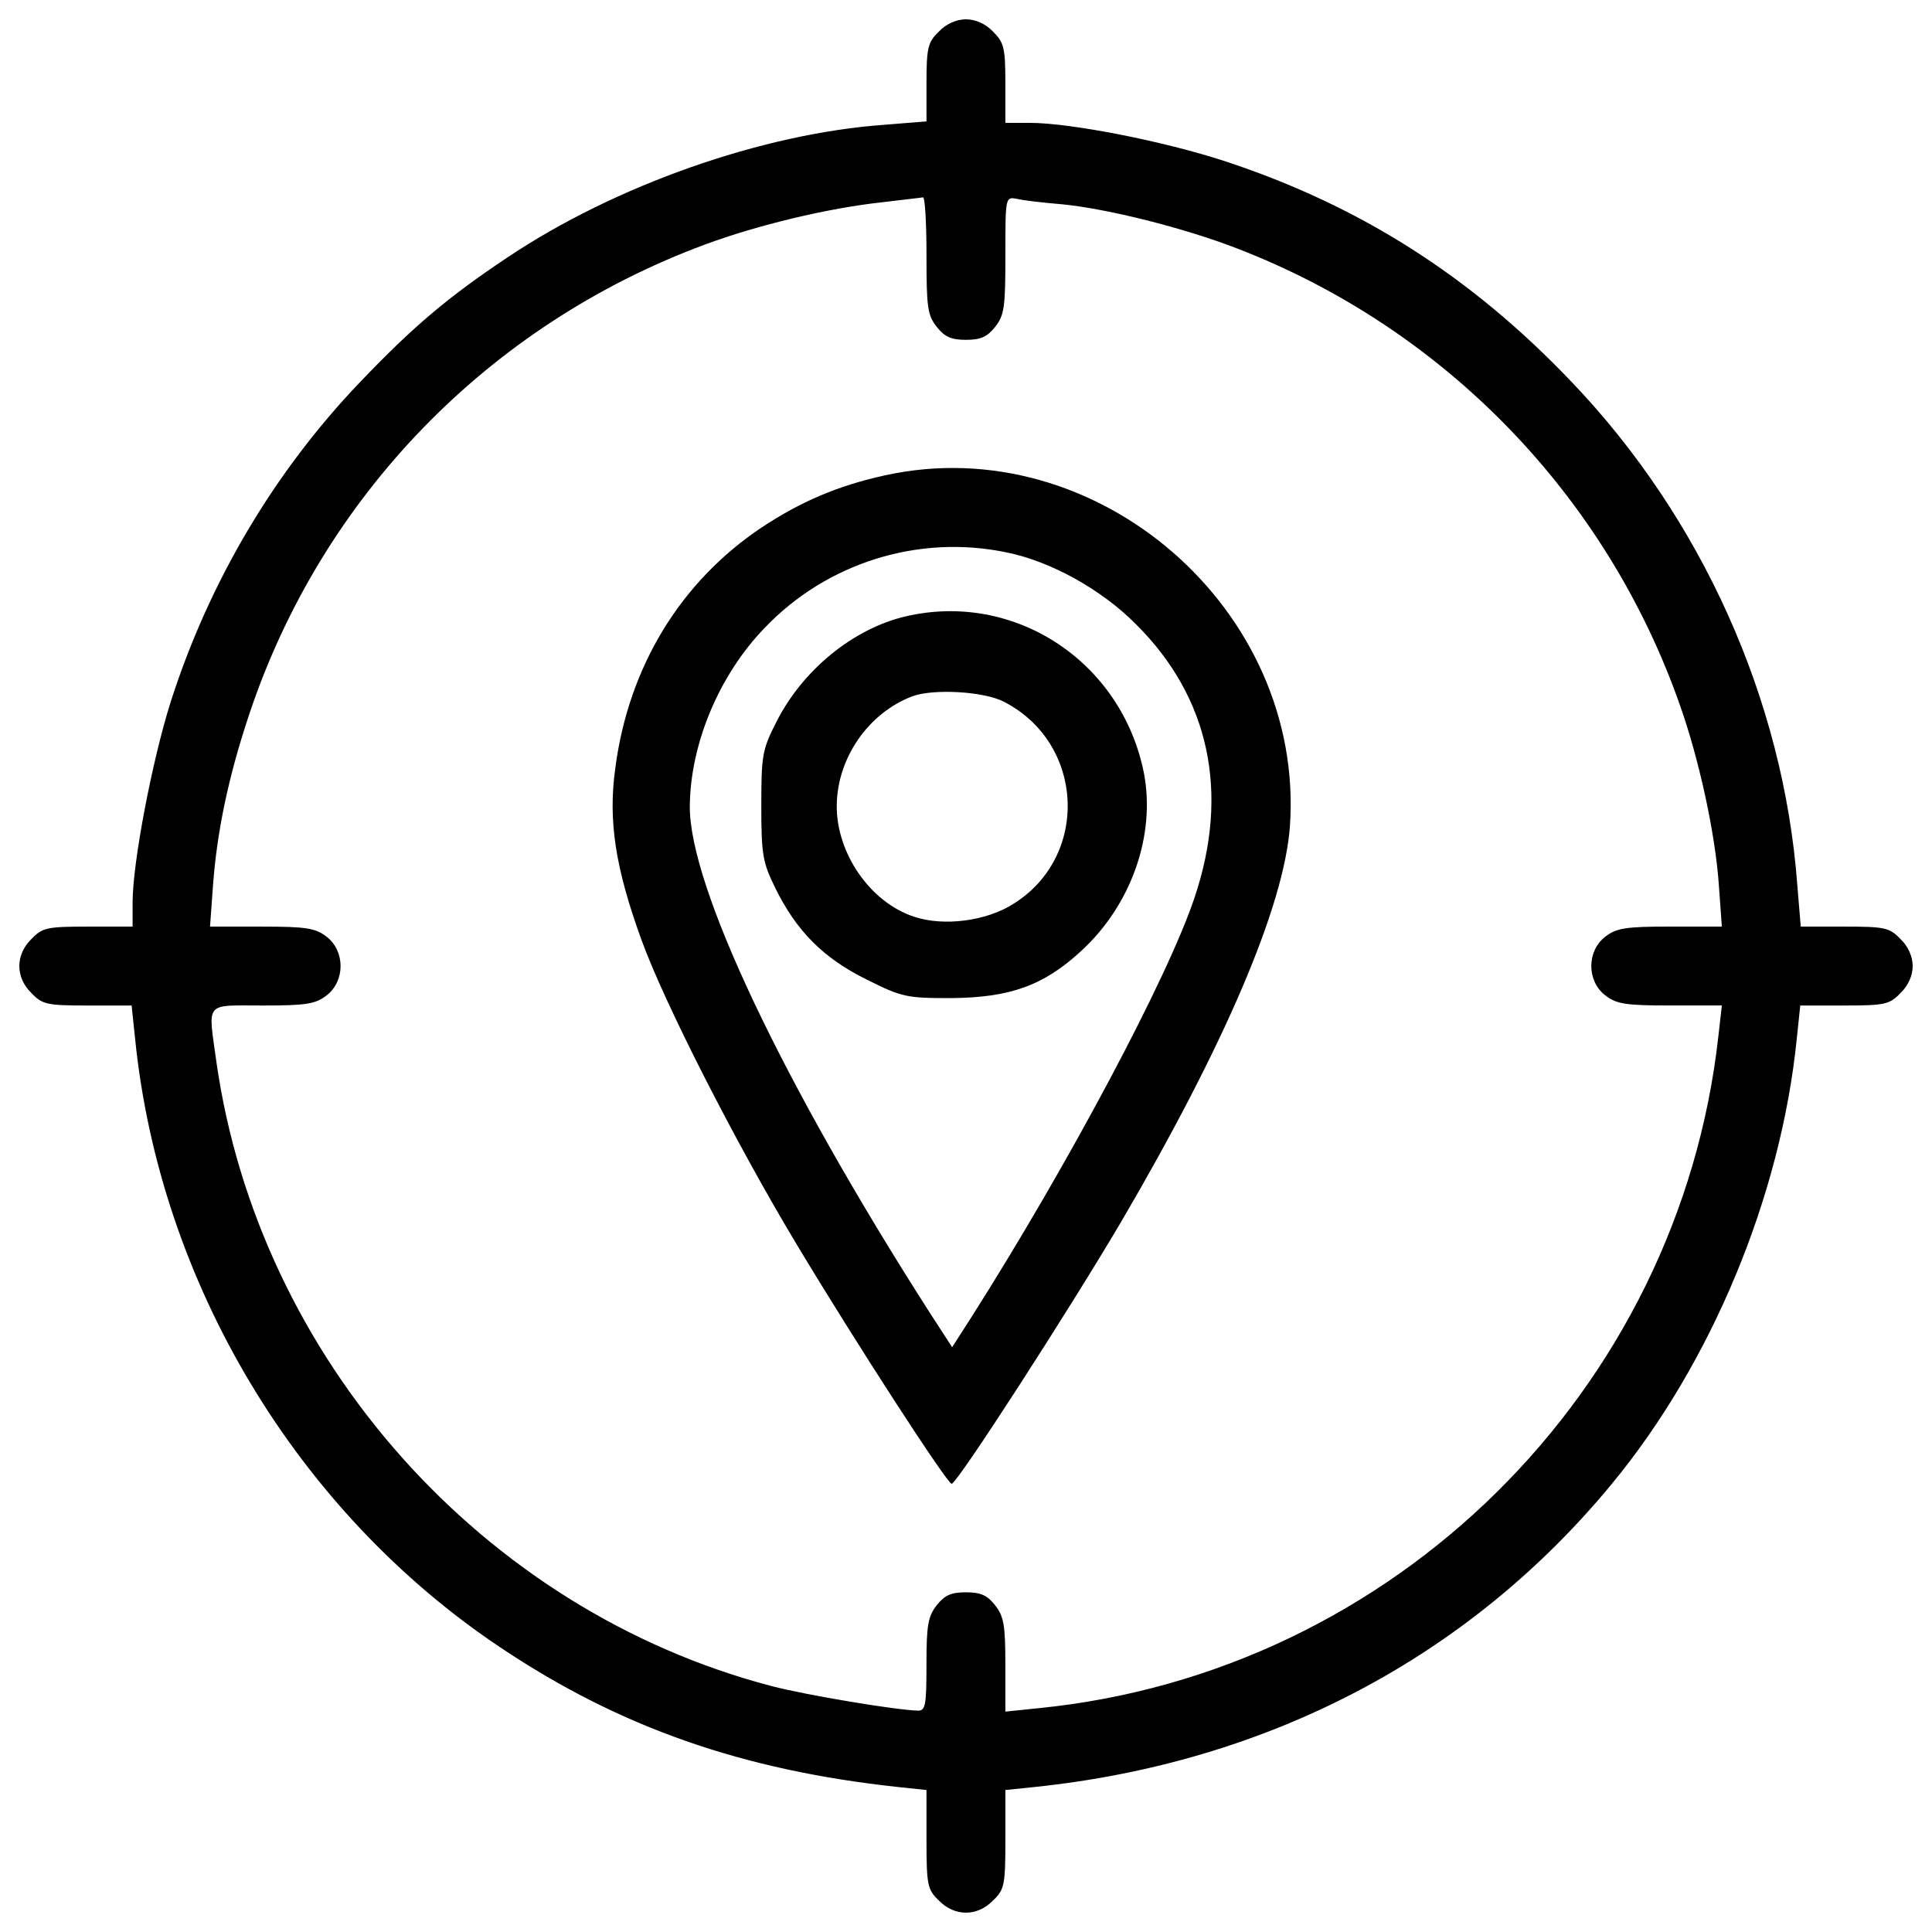 <?xml version="1.0" encoding="utf-8"?>
<!-- Svg Vector Icons : http://www.onlinewebfonts.com/icon -->
<!DOCTYPE svg PUBLIC "-//W3C//DTD SVG 1.1//EN" "http://www.w3.org/Graphics/SVG/1.1/DTD/svg11.dtd">
<svg version="1.1" xmlns="http://www.w3.org/2000/svg" xmlns:xlink="http://www.w3.org/1999/xlink" x="0px" y="0px" viewBox="0 0 1000 1000" enable-background="new 0 0 1000 1000" xml:space="preserve">
<g><g transform="translate(0,511) scale(0.1,-0.1)"><path d="M4859.3,4946.2c-56.2-53.6-63.8-84.2-63.8-262.9v-201.6l-222.1-17.9c-630.4-45.9-1391-313.9-1947.4-686.6c-306.3-204.2-487.5-357.3-763.1-645.7c-444.1-464.5-781-1033.7-980.1-1656.4c-94.4-298.6-196.5-829.5-196.5-1036.2V313.9H456.7c-211.8,0-237.4-5.1-293.5-63.8C79,168.4,79,51,163.2-30.7c56.2-58.7,81.7-63.8,288.4-63.8h229.7l17.9-171c127.6-1263.4,837.1-2447.6,1891.2-3152C3208-3831,3843.5-4053,4650-4139.8l145.5-15.3v-255.2c0-237.4,5.1-260.4,63.8-316.5c81.7-84.2,199.1-84.2,280.8,0c58.7,56.2,63.8,79.1,63.8,316.5v255.2l148,15.3c1209.8,125.1,2251.1,671.2,2991.2,1569.6c518.1,627.8,875.4,1493.1,957.1,2304.7l17.9,171h227.1c209.3,0,234.8,5.1,291,63.8C9877,7.6,9900,61.2,9900,109.7c0,48.5-23,102.1-63.8,140.4c-56.2,58.7-81.7,63.8-288.4,63.8h-227.2l-17.9,216.9c-71.4,957.1-495.1,1898.9-1168.9,2603.3c-520.6,546.2-1094.9,911.2-1791.7,1140.9c-319,104.6-801.4,199.1-1013.2,199.1h-125.1v204.2c0,186.3-7.6,211.8-63.8,268c-38.3,40.8-91.9,63.8-140.4,63.8C4951.2,5010,4897.6,4987,4859.3,4946.2z M4795.5,3787.5c0-268,5.1-308.8,53.6-370.1c40.8-51,74-66.4,150.6-66.4c76.6,0,109.7,15.3,150.6,66.4c48.5,61.3,53.6,102.1,53.6,372.6c0,301.2,0,301.2,58.7,291c30.6-7.7,135.3-20.4,232.3-28.1c237.3-23,632.9-122.5,903.5-227.1c1077.1-413.5,1916.8-1281.2,2297-2365.9c99.6-280.7,183.8-668.7,201.6-934.1l15.3-211.8h-268c-232.2,0-278.2-7.7-336.9-53.6c-94.4-74-94.4-227.2,0-301.2c58.7-45.9,104.6-53.6,336.9-53.6h268l-17.9-158.3c-204.2-1837.6-1679.4-3295-3517-3478.7l-173.6-17.9v242.5c0,204.2-7.6,250.1-53.6,308.8c-40.9,51.1-74,66.3-150.6,66.3c-76.6,0-109.7-15.3-150.6-66.3c-45.9-58.7-53.6-104.6-53.6-306.3c0-211.9-5.1-239.9-43.4-239.9c-112.3,2.5-574.3,79.1-760.6,127.6C2495.9-3223.6,1339.8-1921.9,1120.3-388c-43.4,319-66.4,293.5,239.9,293.5c227.1,0,273.1,7.6,331.8,53.6c94.4,74,94.4,227.2,0,301.2c-58.7,45.9-104.6,53.6-336.9,53.6h-268l15.3,211.8c20.4,278.2,79.1,561.5,186.3,883.1C1663.9,2536.9,2526.6,3427.6,3647,3843.6c275.6,102.1,638.1,188.9,918.8,219.5c104.6,12.8,199.1,23,211.8,25.5C4787.8,4088.6,4795.5,3955.9,4795.5,3787.5z"/><path d="M4578.6,2649.2c-242.5-53.6-433.9-135.3-638.1-270.5c-418.6-280.7-686.6-719.7-755.5-1242.9c-38.3-273.1,0-518.1,135.3-890.7c117.4-324.1,484.9-1046.4,804-1577.3c311.4-518.1,778.4-1237.8,801.4-1237.8c28.1,0,607.4,898.4,875.4,1352.7c538.5,918.8,844.8,1636,875.4,2049.4C6755.6,1955,5676,2891.6,4578.6,2649.2z M5209,2251c229.7-45.9,495.1-194,671.2-372.6c380.3-377.7,484.9-870.3,303.7-1411.4C6046.1,51,5525.4-924,5032.9-1699.9l-104.6-163.3L4810.8-1682C4052.8-497.8,3567.9,523.1,3570.4,936.6c2.6,321.6,150.6,678.9,387.9,923.9C4279.9,2197.4,4754.7,2345.5,5209,2251z"/><path d="M4685.8,1919.2c-270.5-63.8-533.4-278.2-668.7-548.7c-71.5-140.4-76.6-171-76.6-431.3c0-255.2,7.7-293.5,71.5-423.7c109.8-224.6,250.1-365,472.2-474.7c183.8-91.9,206.7-97,436.4-97c306.3,2.5,479.8,63.8,673.8,242.5c260.4,237.4,387.9,599.8,326.7,921.4C5806.2,1687,5249.8,2051.9,4685.8,1919.2z M5196.2,1477.7c418.6-214.4,444.1-801.4,48.5-1046.4c-140.4-89.3-359.9-117.4-513-66.4c-227.1,74-403.3,329.2-400.7,576.8c2.6,245,163.4,477.3,390.5,564.1C4831.2,1546.6,5094.1,1531.3,5196.2,1477.7z"/></g></g>
</svg>
